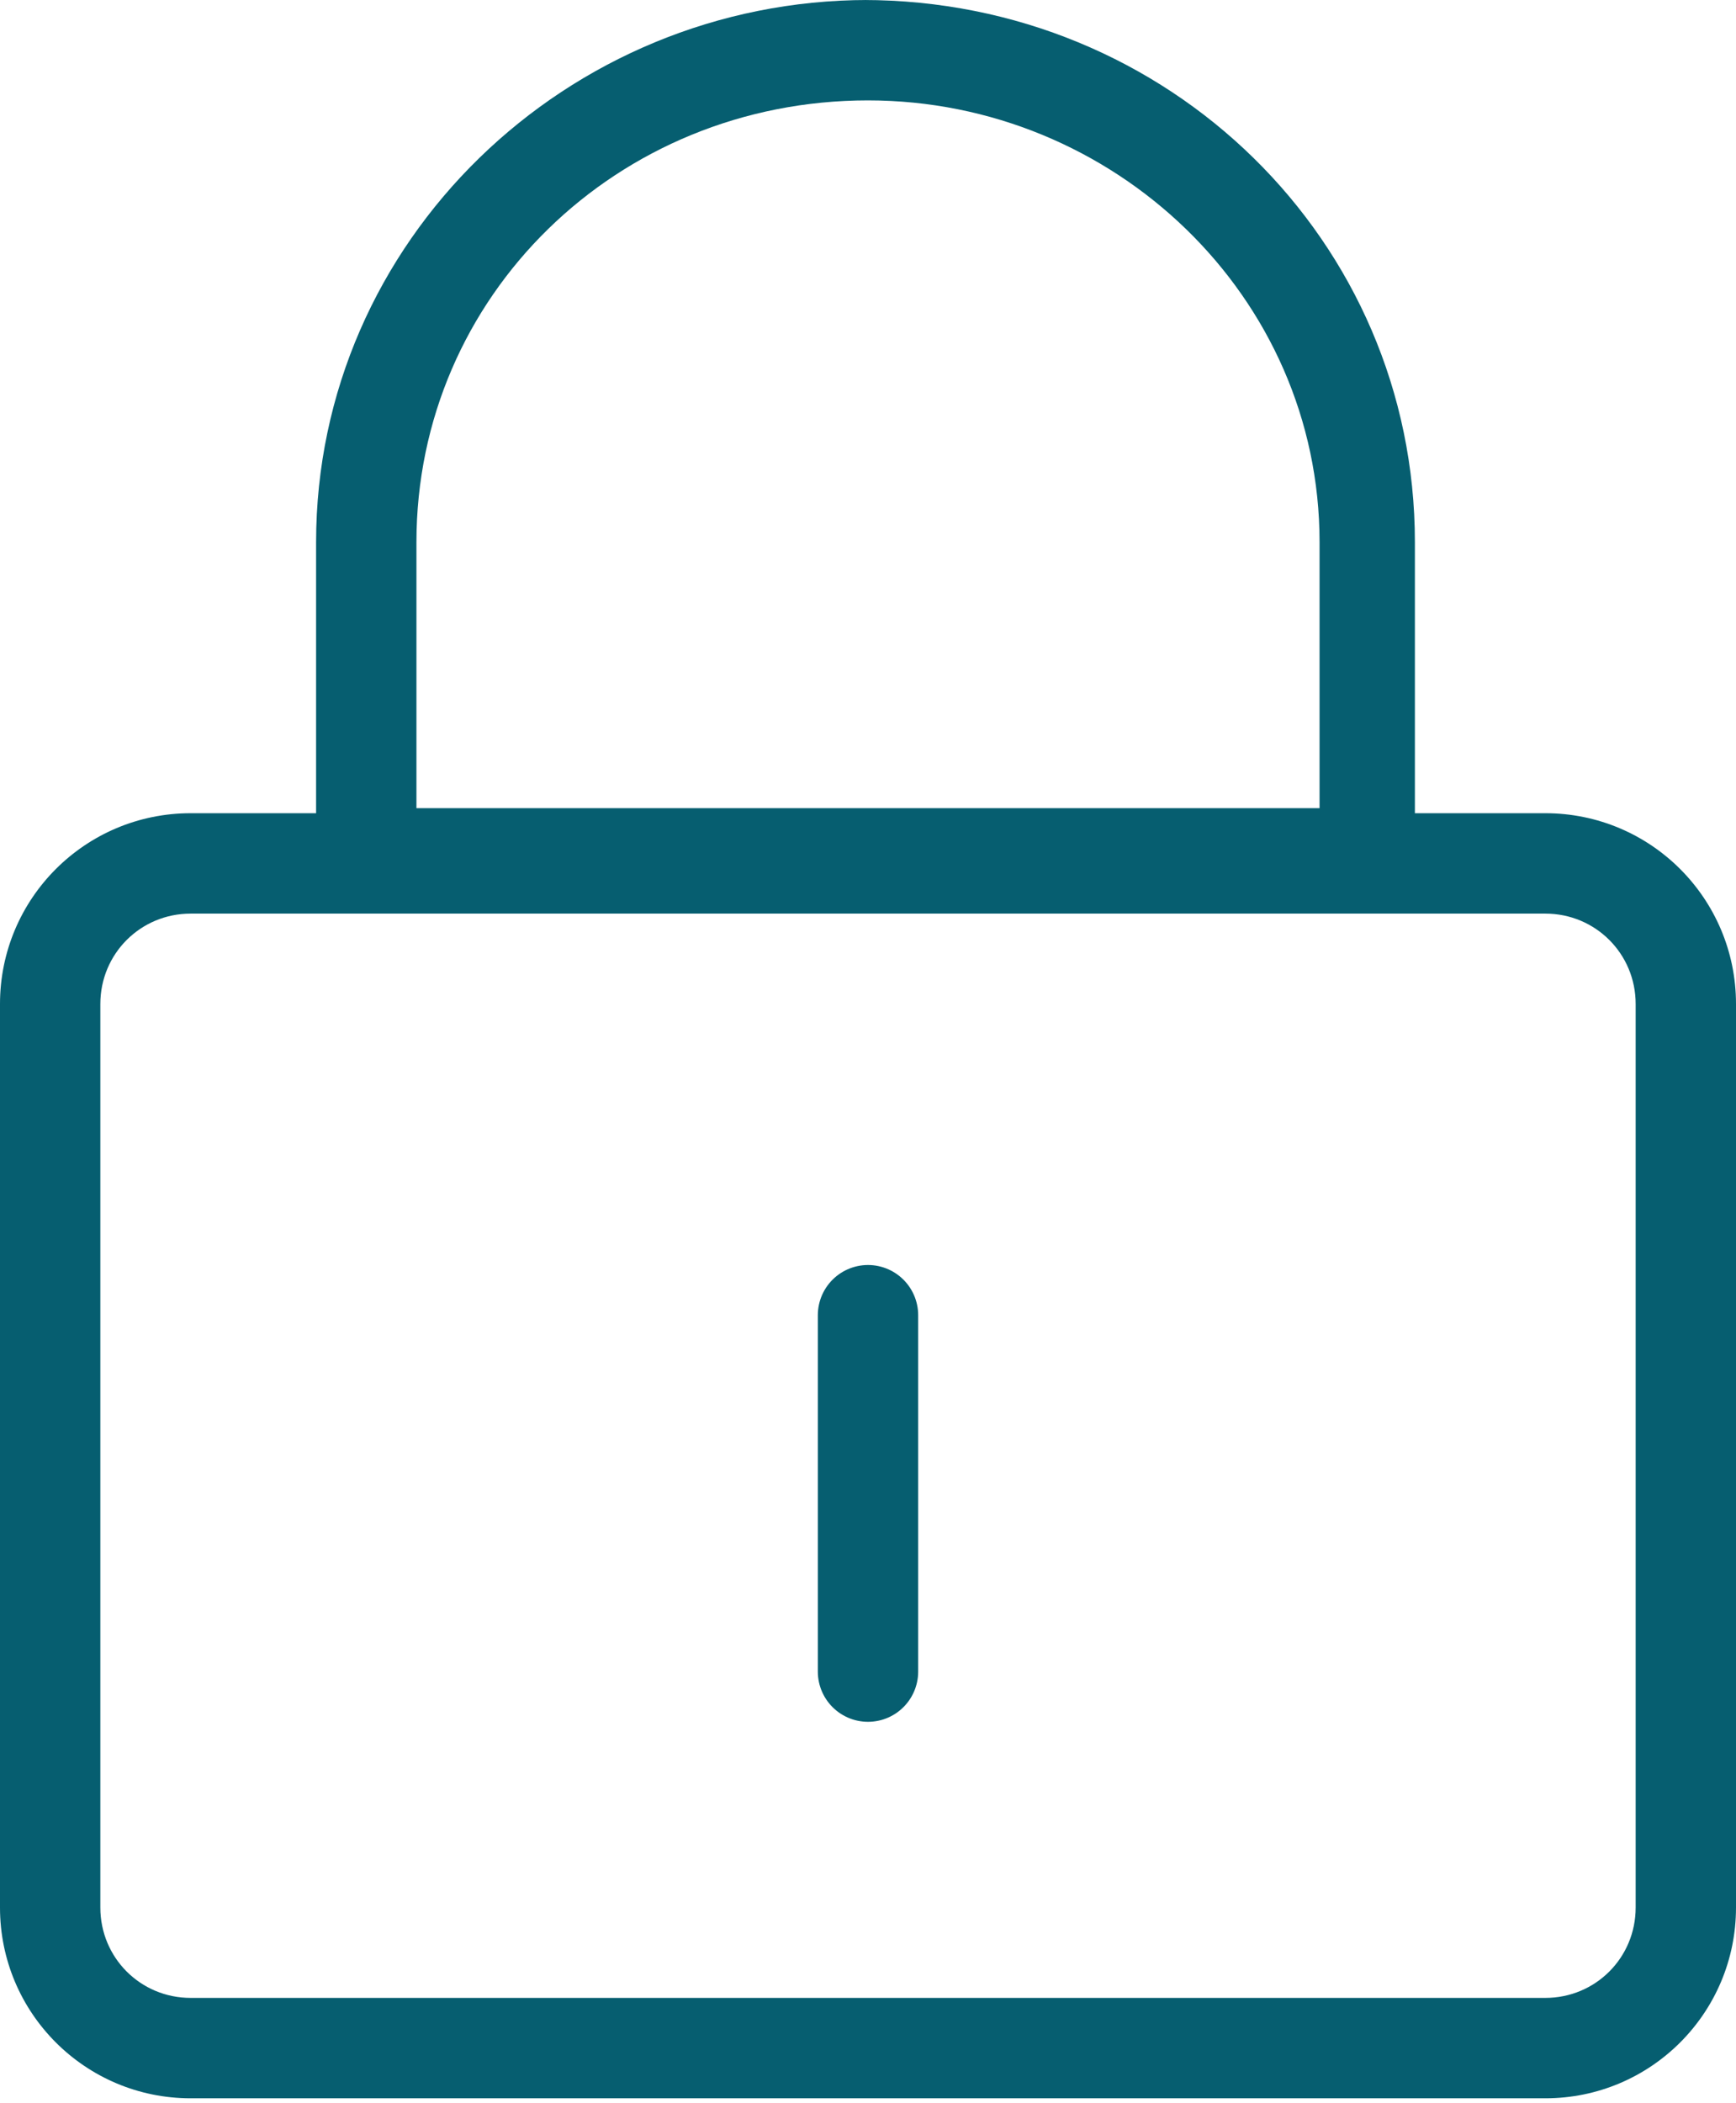 <?xml version="1.0" encoding="UTF-8"?>
<svg id="icons" xmlns="http://www.w3.org/2000/svg" width="34.6" height="41.9" viewBox="0 0 34.6 41.9">
  <defs>
    <style>
      .cls-1 {
        fill: #065e70;
      }

      .cls-2 {
        fill: none;
        stroke: #065e70;
        stroke-linecap: round;
        stroke-linejoin: round;
        stroke-width: 2px;
      }
    </style>
  </defs>
  <path class="cls-1" d="M17.3,2c4.9,0,9,3.9,9,8.8v5.3H8.3v-5.3c0-4.9,4-8.8,9-8.8M17.3,0h0C11.3,0,6.3,4.8,6.3,10.8v7.3h21.9v-7.3c0-6-4.9-10.8-11-10.8h0Z"/>
  <path class="cls-1" d="M30.8,18.2c1,0,1.8.8,1.8,1.8v18c0,1-.8,1.8-1.8,1.8H3.8c-1,0-1.8-.8-1.8-1.8v-18c0-1,.8-1.8,1.8-1.8h27M30.8,16.2H3.8c-2.1,0-3.8,1.7-3.8,3.8v18c0,2.1,1.7,3.8,3.8,3.8h27c2.1,0,3.8-1.7,3.8-3.8v-18c0-2.1-1.7-3.8-3.8-3.8h0Z"/>
  <line class="cls-2" x1="17.3" y1="26.2" x2="17.3" y2="33.3"/>
</svg>